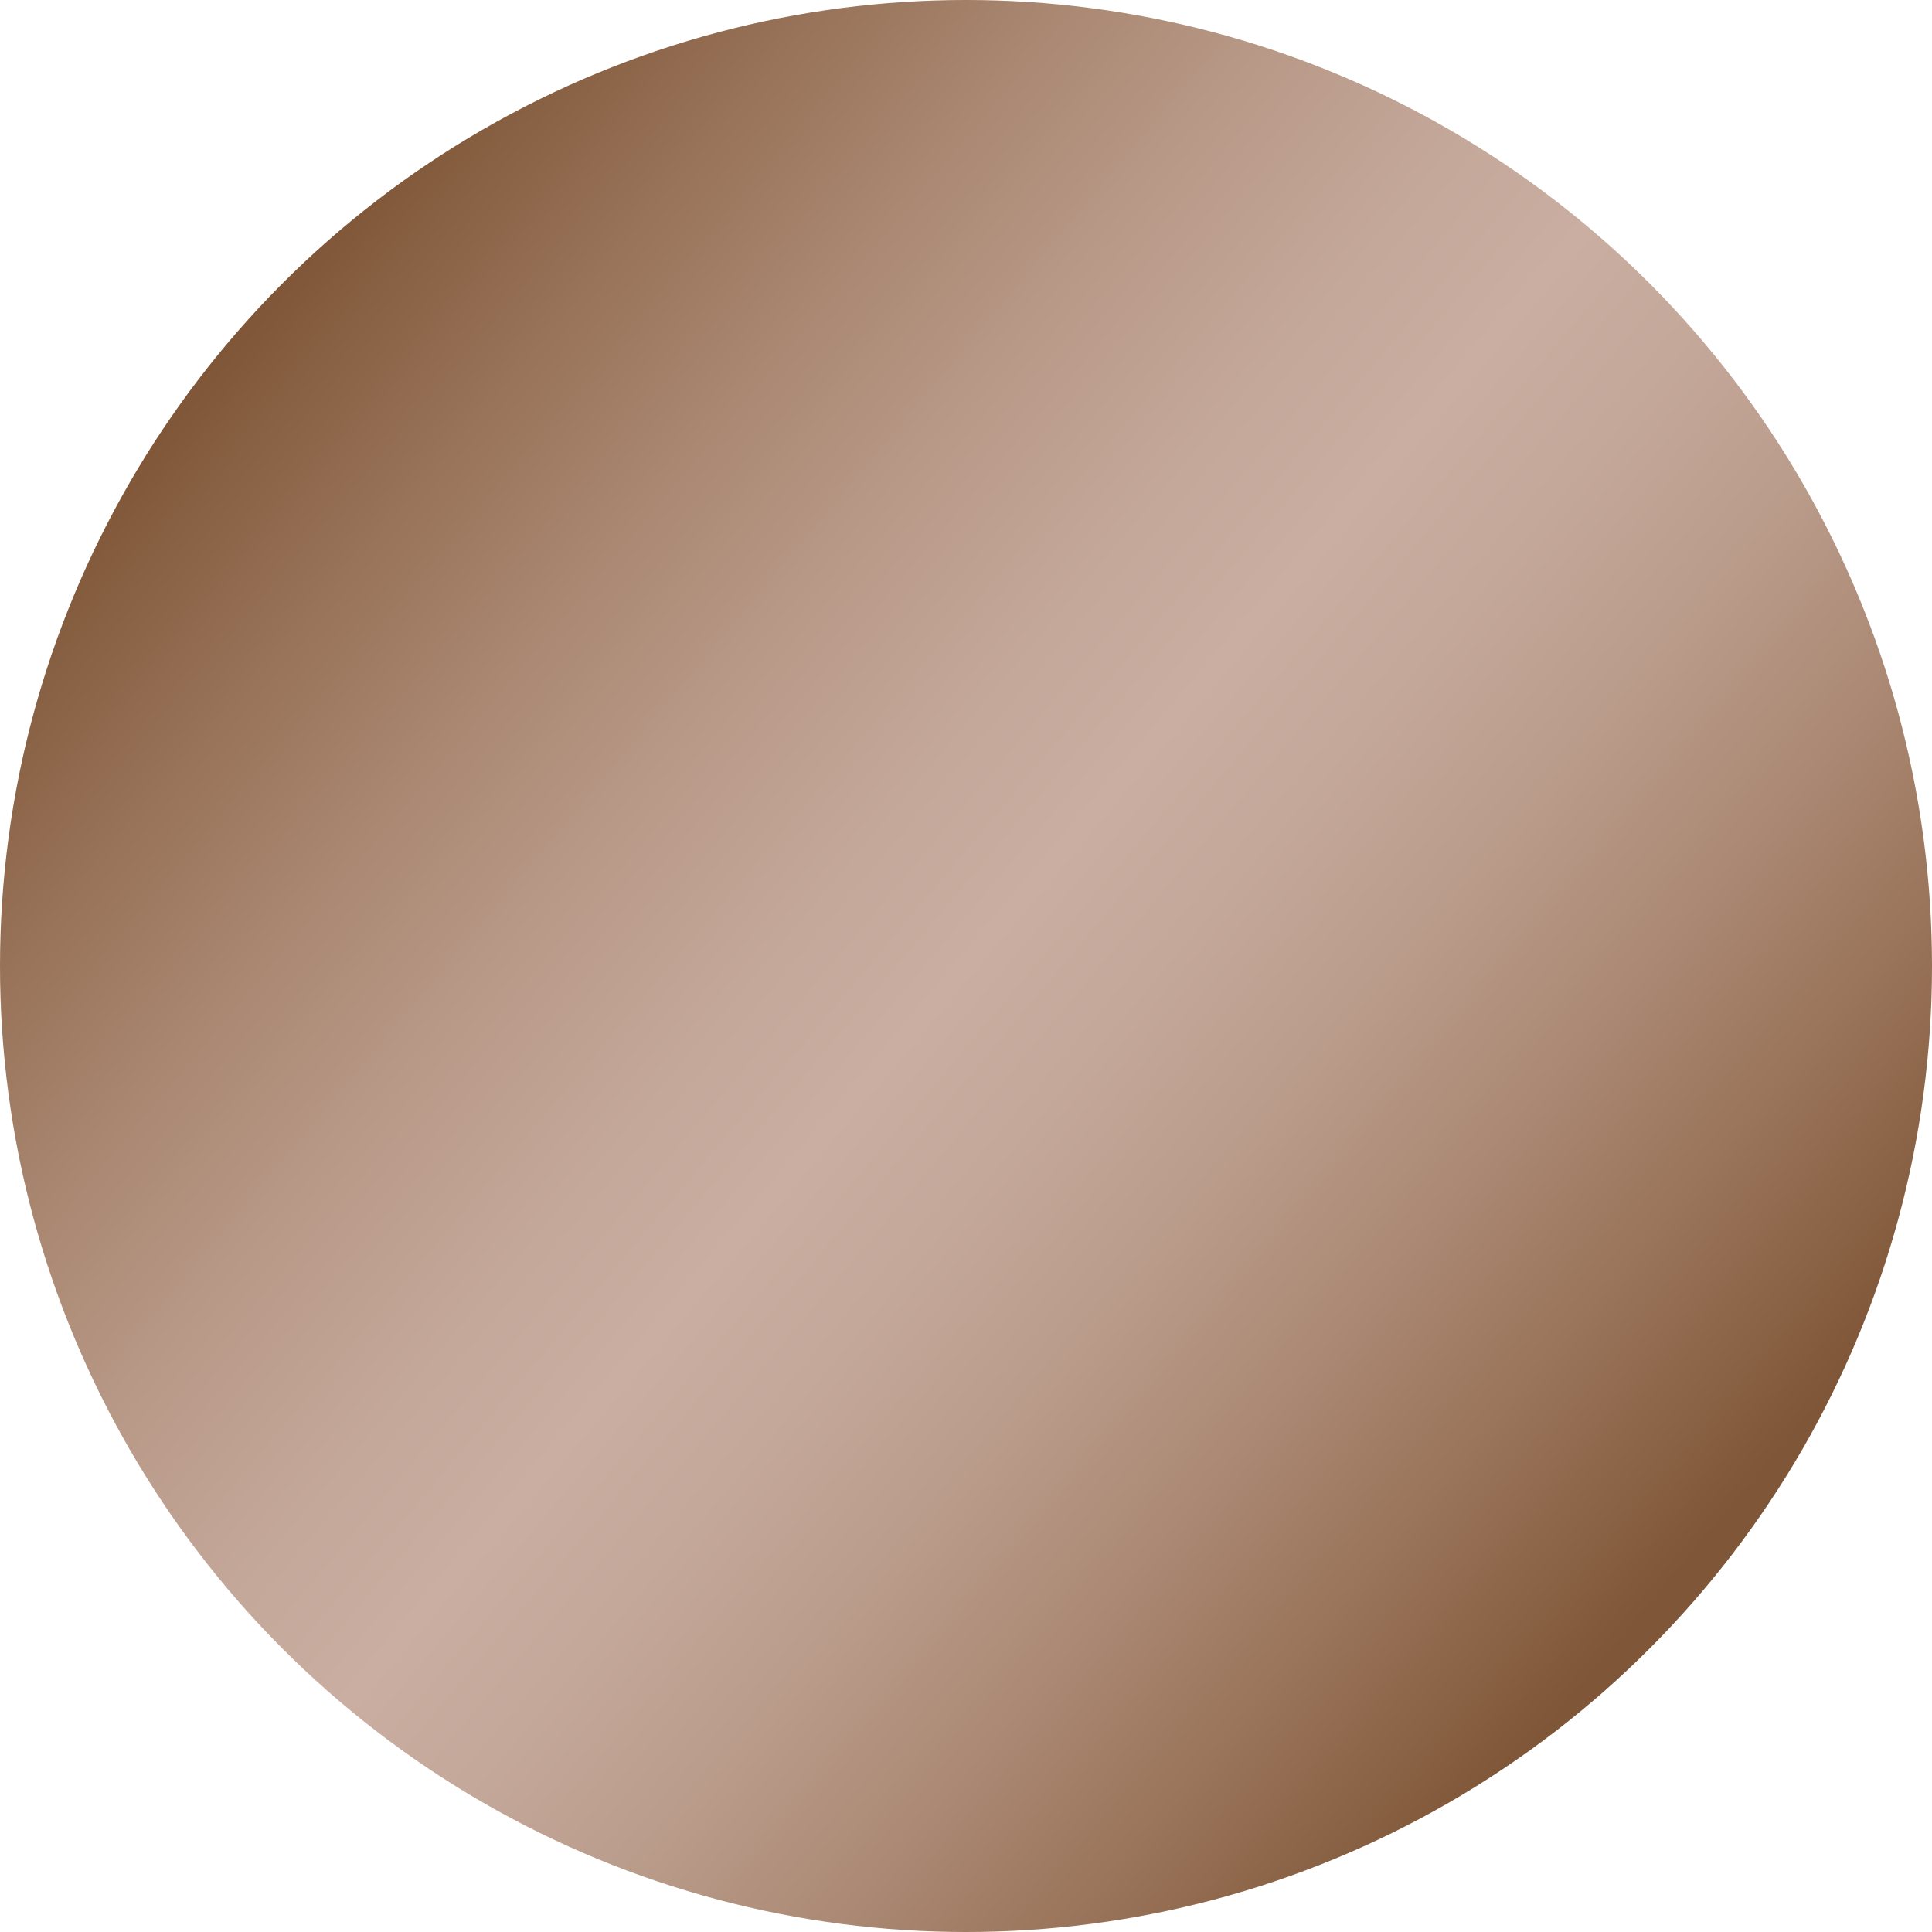 <?xml version="1.0" encoding="utf-8"?>
<!-- Generator: Adobe Illustrator 25.2.1, SVG Export Plug-In . SVG Version: 6.00 Build 0)  -->
<svg version="1.1" id="specialty_swatches" xmlns="http://www.w3.org/2000/svg" xmlns:xlink="http://www.w3.org/1999/xlink" x="0px"
	 y="0px" viewBox="0 0 40 40" style="enable-background:new 0 0 40 40;" xml:space="preserve">
<style type="text/css">
	.st0{fill:url(#SVGID_1_);}
</style>
<g id="Bronze">
	<g id="rosegold_2_">
		<linearGradient id="SVGID_1_" gradientUnits="userSpaceOnUse" x1="35.316" y1="32.863" x2="4.684" y2="7.137">
			<stop  offset="0.015" style="stop-color:#7F5637"/>
			<stop  offset="0.02" style="stop-color:#805738"/>
			<stop  offset="0.128" style="stop-color:#987258"/>
			<stop  offset="0.233" style="stop-color:#AB8974"/>
			<stop  offset="0.332" style="stop-color:#BA9C8B"/>
			<stop  offset="0.424" style="stop-color:#C4A89A"/>
			<stop  offset="0.5" style="stop-color:#C9AEA1"/>
			<stop  offset="0.577" style="stop-color:#C4A89A"/>
			<stop  offset="0.673" style="stop-color:#BA9B8A"/>
			<stop  offset="0.779" style="stop-color:#AA8872"/>
			<stop  offset="0.89" style="stop-color:#967056"/>
			<stop  offset="1" style="stop-color:#7F5637"/>
		</linearGradient>
		<circle class="st0" cx="20" cy="20" r="20"/>
	</g>
</g>
</svg>